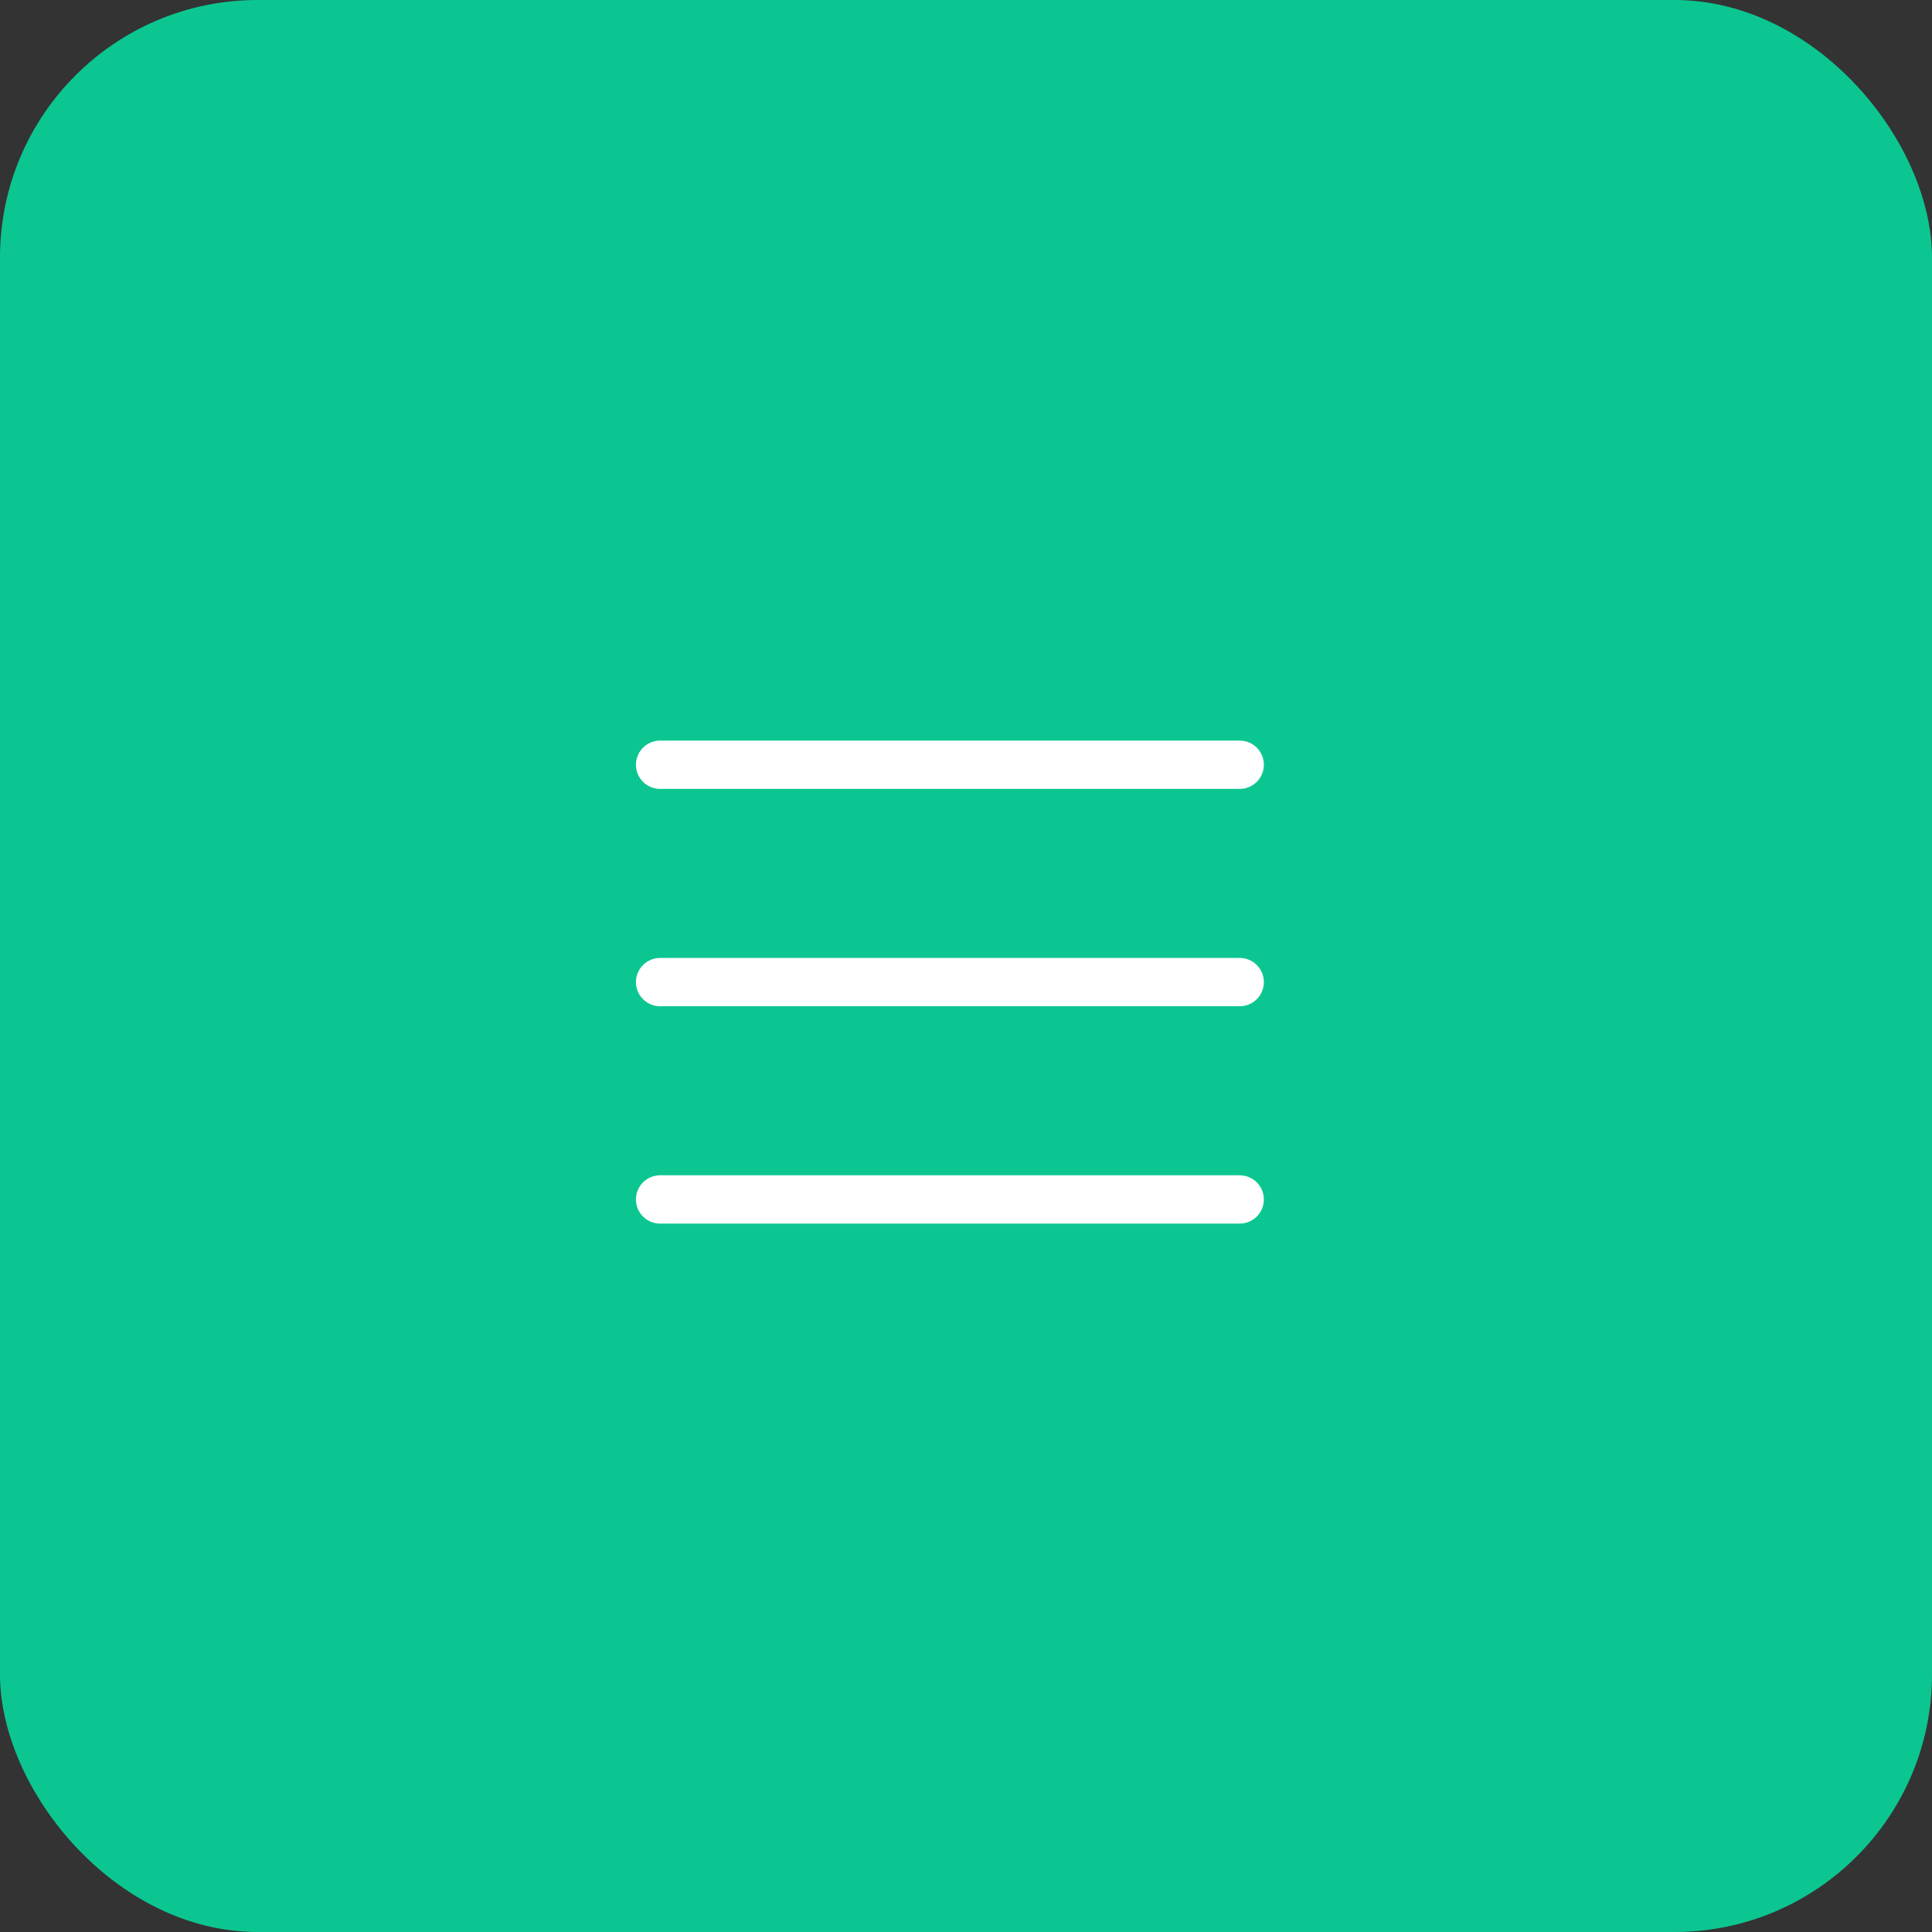 <?xml version="1.0" encoding="UTF-8"?> <svg xmlns="http://www.w3.org/2000/svg" width="60" height="60" viewBox="0 0 60 60" fill="none"><rect x="0" y="0" width="60" height="60" fill="#333333" stroke="none"/><rect width="60" height="60" rx="8" fill="#0CC691"></rect><path d="M38.5 23.75H20.5" stroke="white" stroke-width="1.5" stroke-linecap="round"></path><path d="M38.5 30.5H20.5" stroke="white" stroke-width="1.5" stroke-linecap="round"></path><path d="M38.5 37.25H20.5" stroke="white" stroke-width="1.5" stroke-linecap="round"></path></svg> 